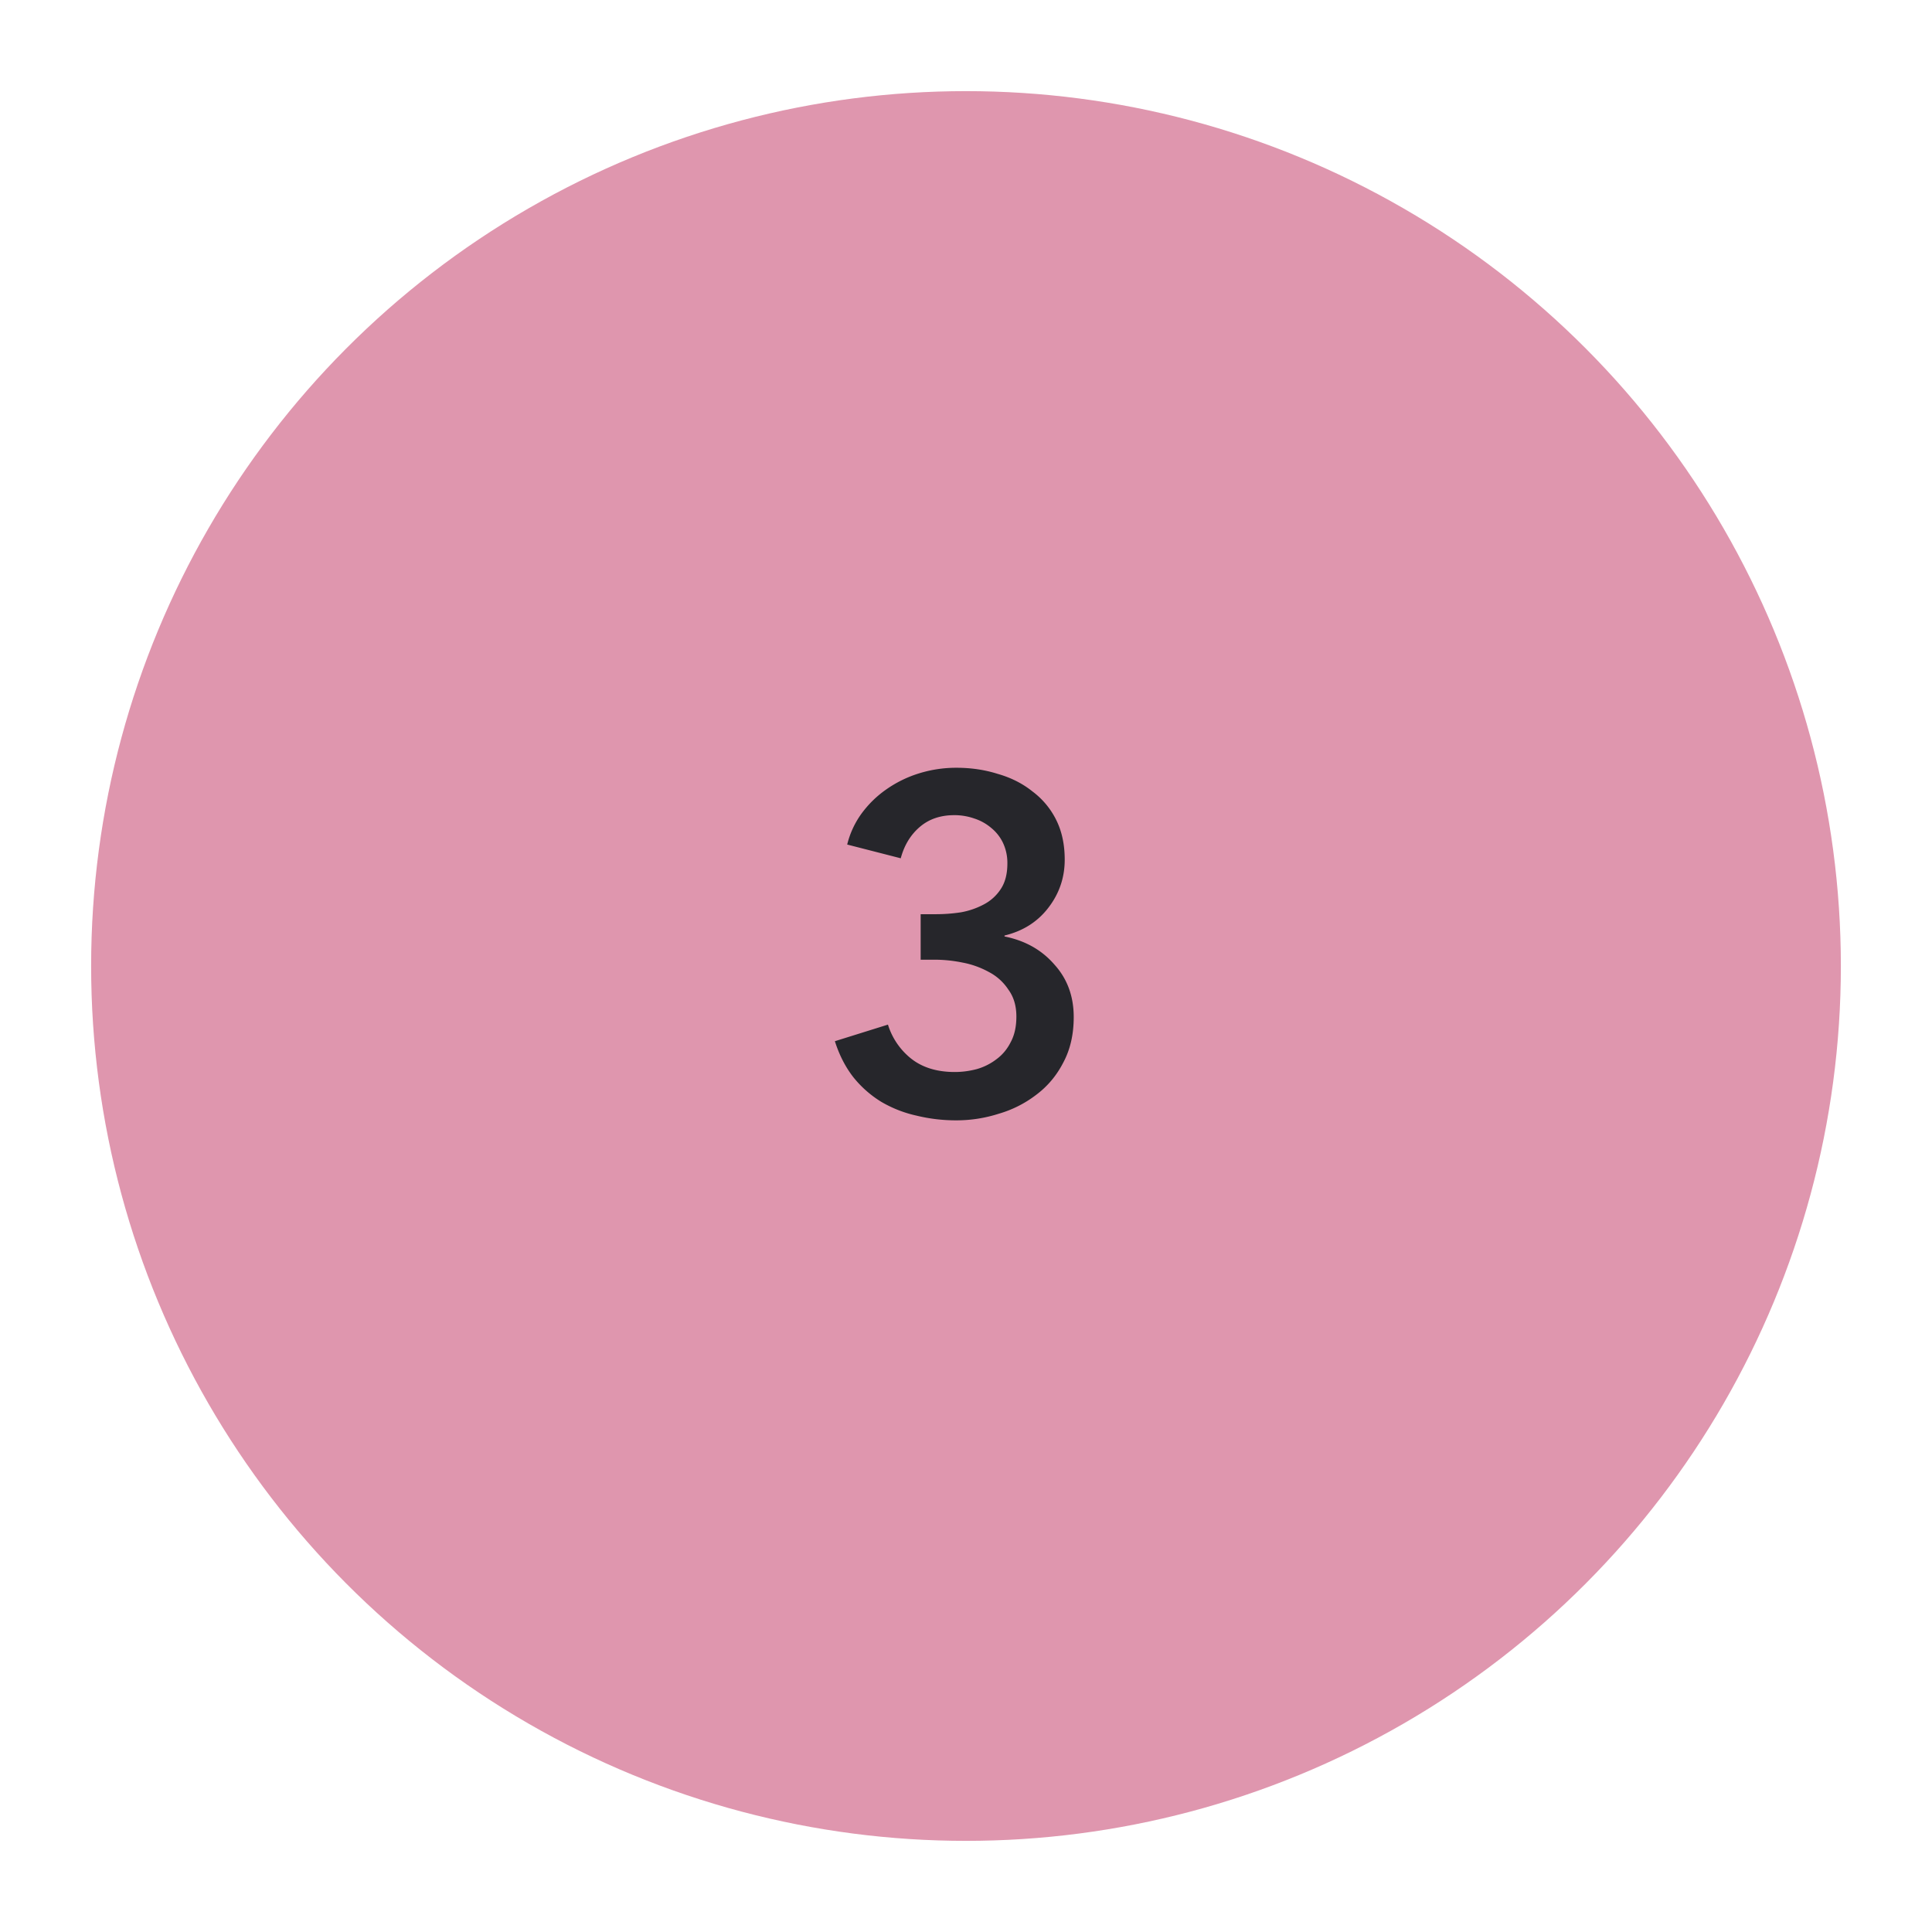 <svg fill="none" height="106" width="106" xmlns="http://www.w3.org/2000/svg" xmlns:xlink="http://www.w3.org/1999/xlink"><clipPath id="a"><path d="m0 0h106v106h-106z"/></clipPath><mask id="b" height="106" maskUnits="userSpaceOnUse" width="106" x="0" y="0"><path d="m0 0h106v106h-106z" fill="#fff"/></mask><g clip-path="url(#a)"><g mask="url(#b)"><circle cx="53" cy="53" fill="#df96ae" r="48"/></g><path d="m50.512 50.158h.832c.468 0 .927-.035 1.378-.104a4.263 4.263 0 0 0 1.274-.442 2.48 2.48 0 0 0 .91-.832c.243-.364.364-.832.364-1.404a2.58 2.58 0 0 0 -.234-1.118 2.358 2.358 0 0 0 -.65-.832 2.727 2.727 0 0 0 -.936-.52 3.283 3.283 0 0 0 -1.092-.182c-.763 0-1.395.217-1.898.65s-.85 1.005-1.04 1.716l-2.938-.754a4.863 4.863 0 0 1 .78-1.69c.381-.52.832-.962 1.352-1.326a6.414 6.414 0 0 1 1.794-.884 6.867 6.867 0 0 1 2.08-.312c.797 0 1.551.113 2.262.338.728.208 1.36.529 1.898.962a4.36 4.36 0 0 1 1.3 1.56c.312.624.468 1.352.468 2.184 0 .988-.303 1.872-.91 2.652-.59.763-1.387 1.265-2.392 1.508v.052c1.127.225 2.037.737 2.73 1.534.71.78 1.066 1.742 1.066 2.886 0 .953-.19 1.785-.572 2.496-.364.71-.858 1.3-1.482 1.768a6.21 6.21 0 0 1 -2.054 1.04 7.59 7.59 0 0 1 -2.314.364 9.1 9.1 0 0 1 -2.21-.26 6.645 6.645 0 0 1 -1.924-.754 5.942 5.942 0 0 1 -1.534-1.352c-.433-.555-.771-1.213-1.014-1.976l2.912-.91a3.826 3.826 0 0 0 1.248 1.846c.624.503 1.43.754 2.418.754.399 0 .797-.052 1.196-.156a3.23 3.23 0 0 0 1.092-.546c.33-.243.59-.555.78-.936.208-.381.312-.85.312-1.404 0-.59-.147-1.083-.442-1.482a2.839 2.839 0 0 0 -1.066-.962 4.84 4.84 0 0 0 -1.456-.52 7.686 7.686 0 0 0 -1.508-.156h-.78v-2.496z" fill="#26262b"/></g></svg>
